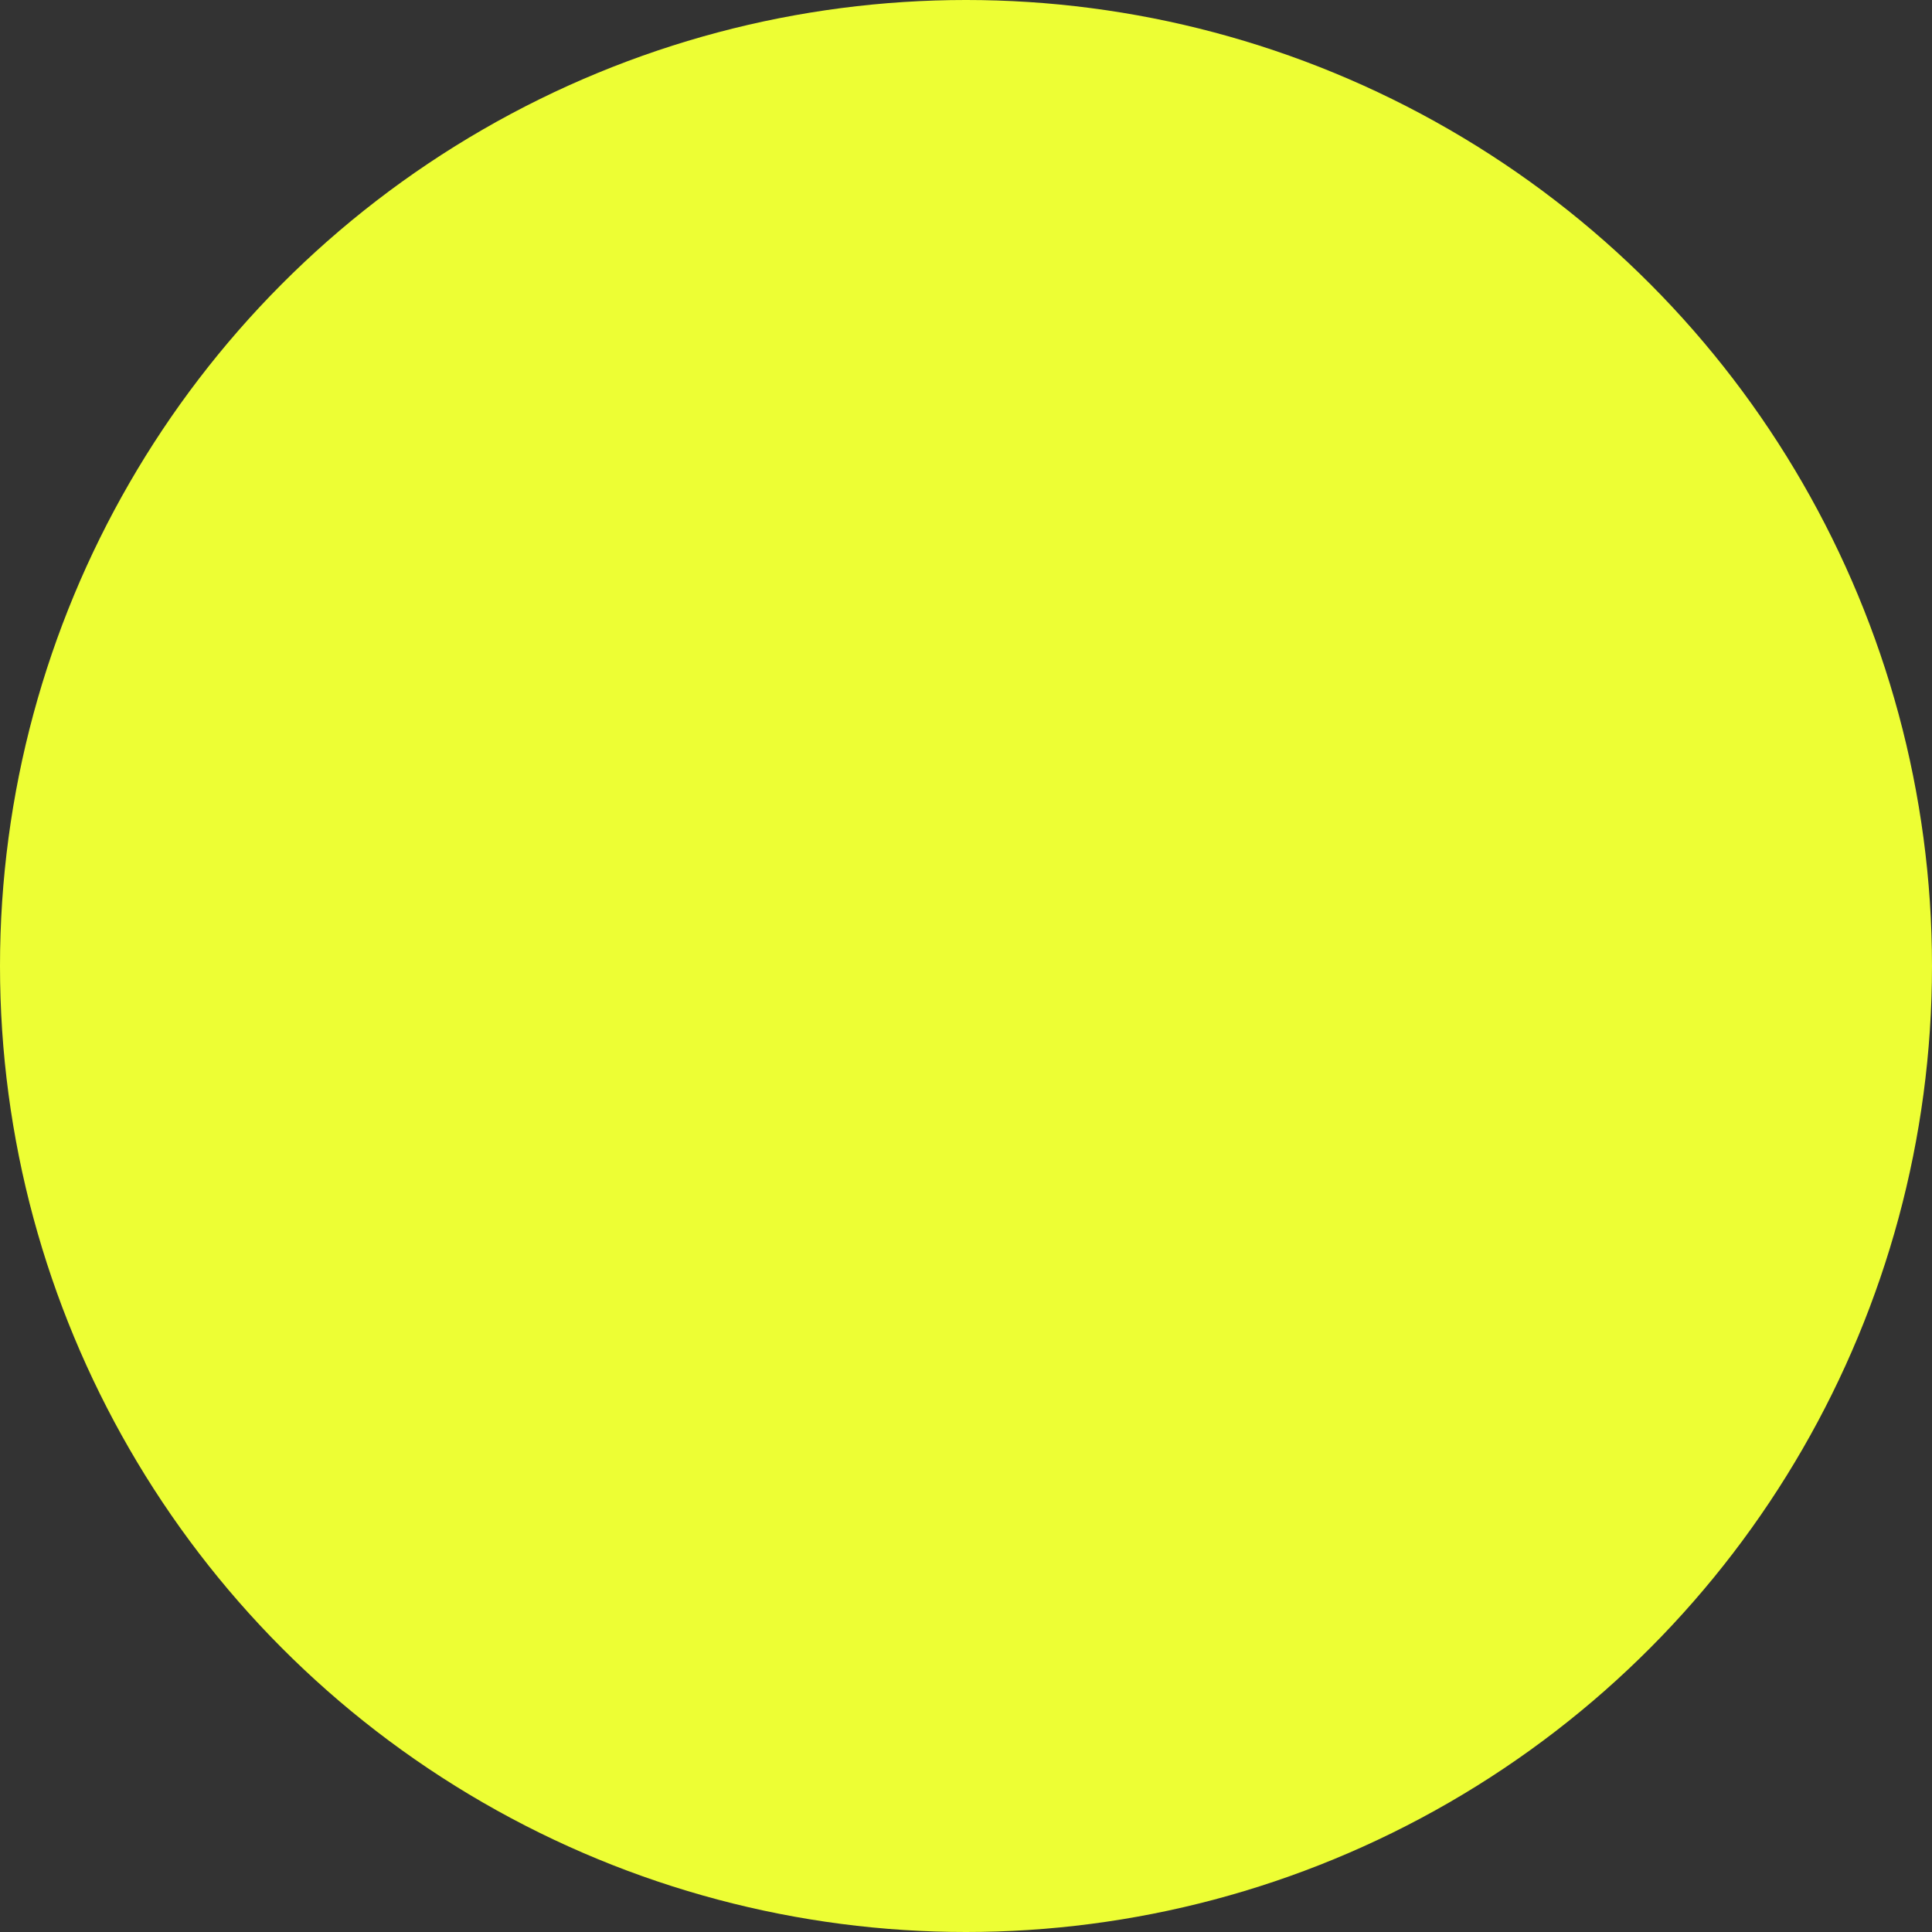 <?xml version="1.0" encoding="utf-8"?>
<svg xmlns="http://www.w3.org/2000/svg" fill="none" height="100%" overflow="visible" preserveAspectRatio="none" style="display: block;" viewBox="0 0 241 241" width="100%">
<rect x="0" y="0" width="241" height="241" fill="#333333" stroke="none"/>
<circle cx="120.5" cy="120.5" fill="#EDFE34" id="Ellipse 1" r="120.5"/>
</svg>